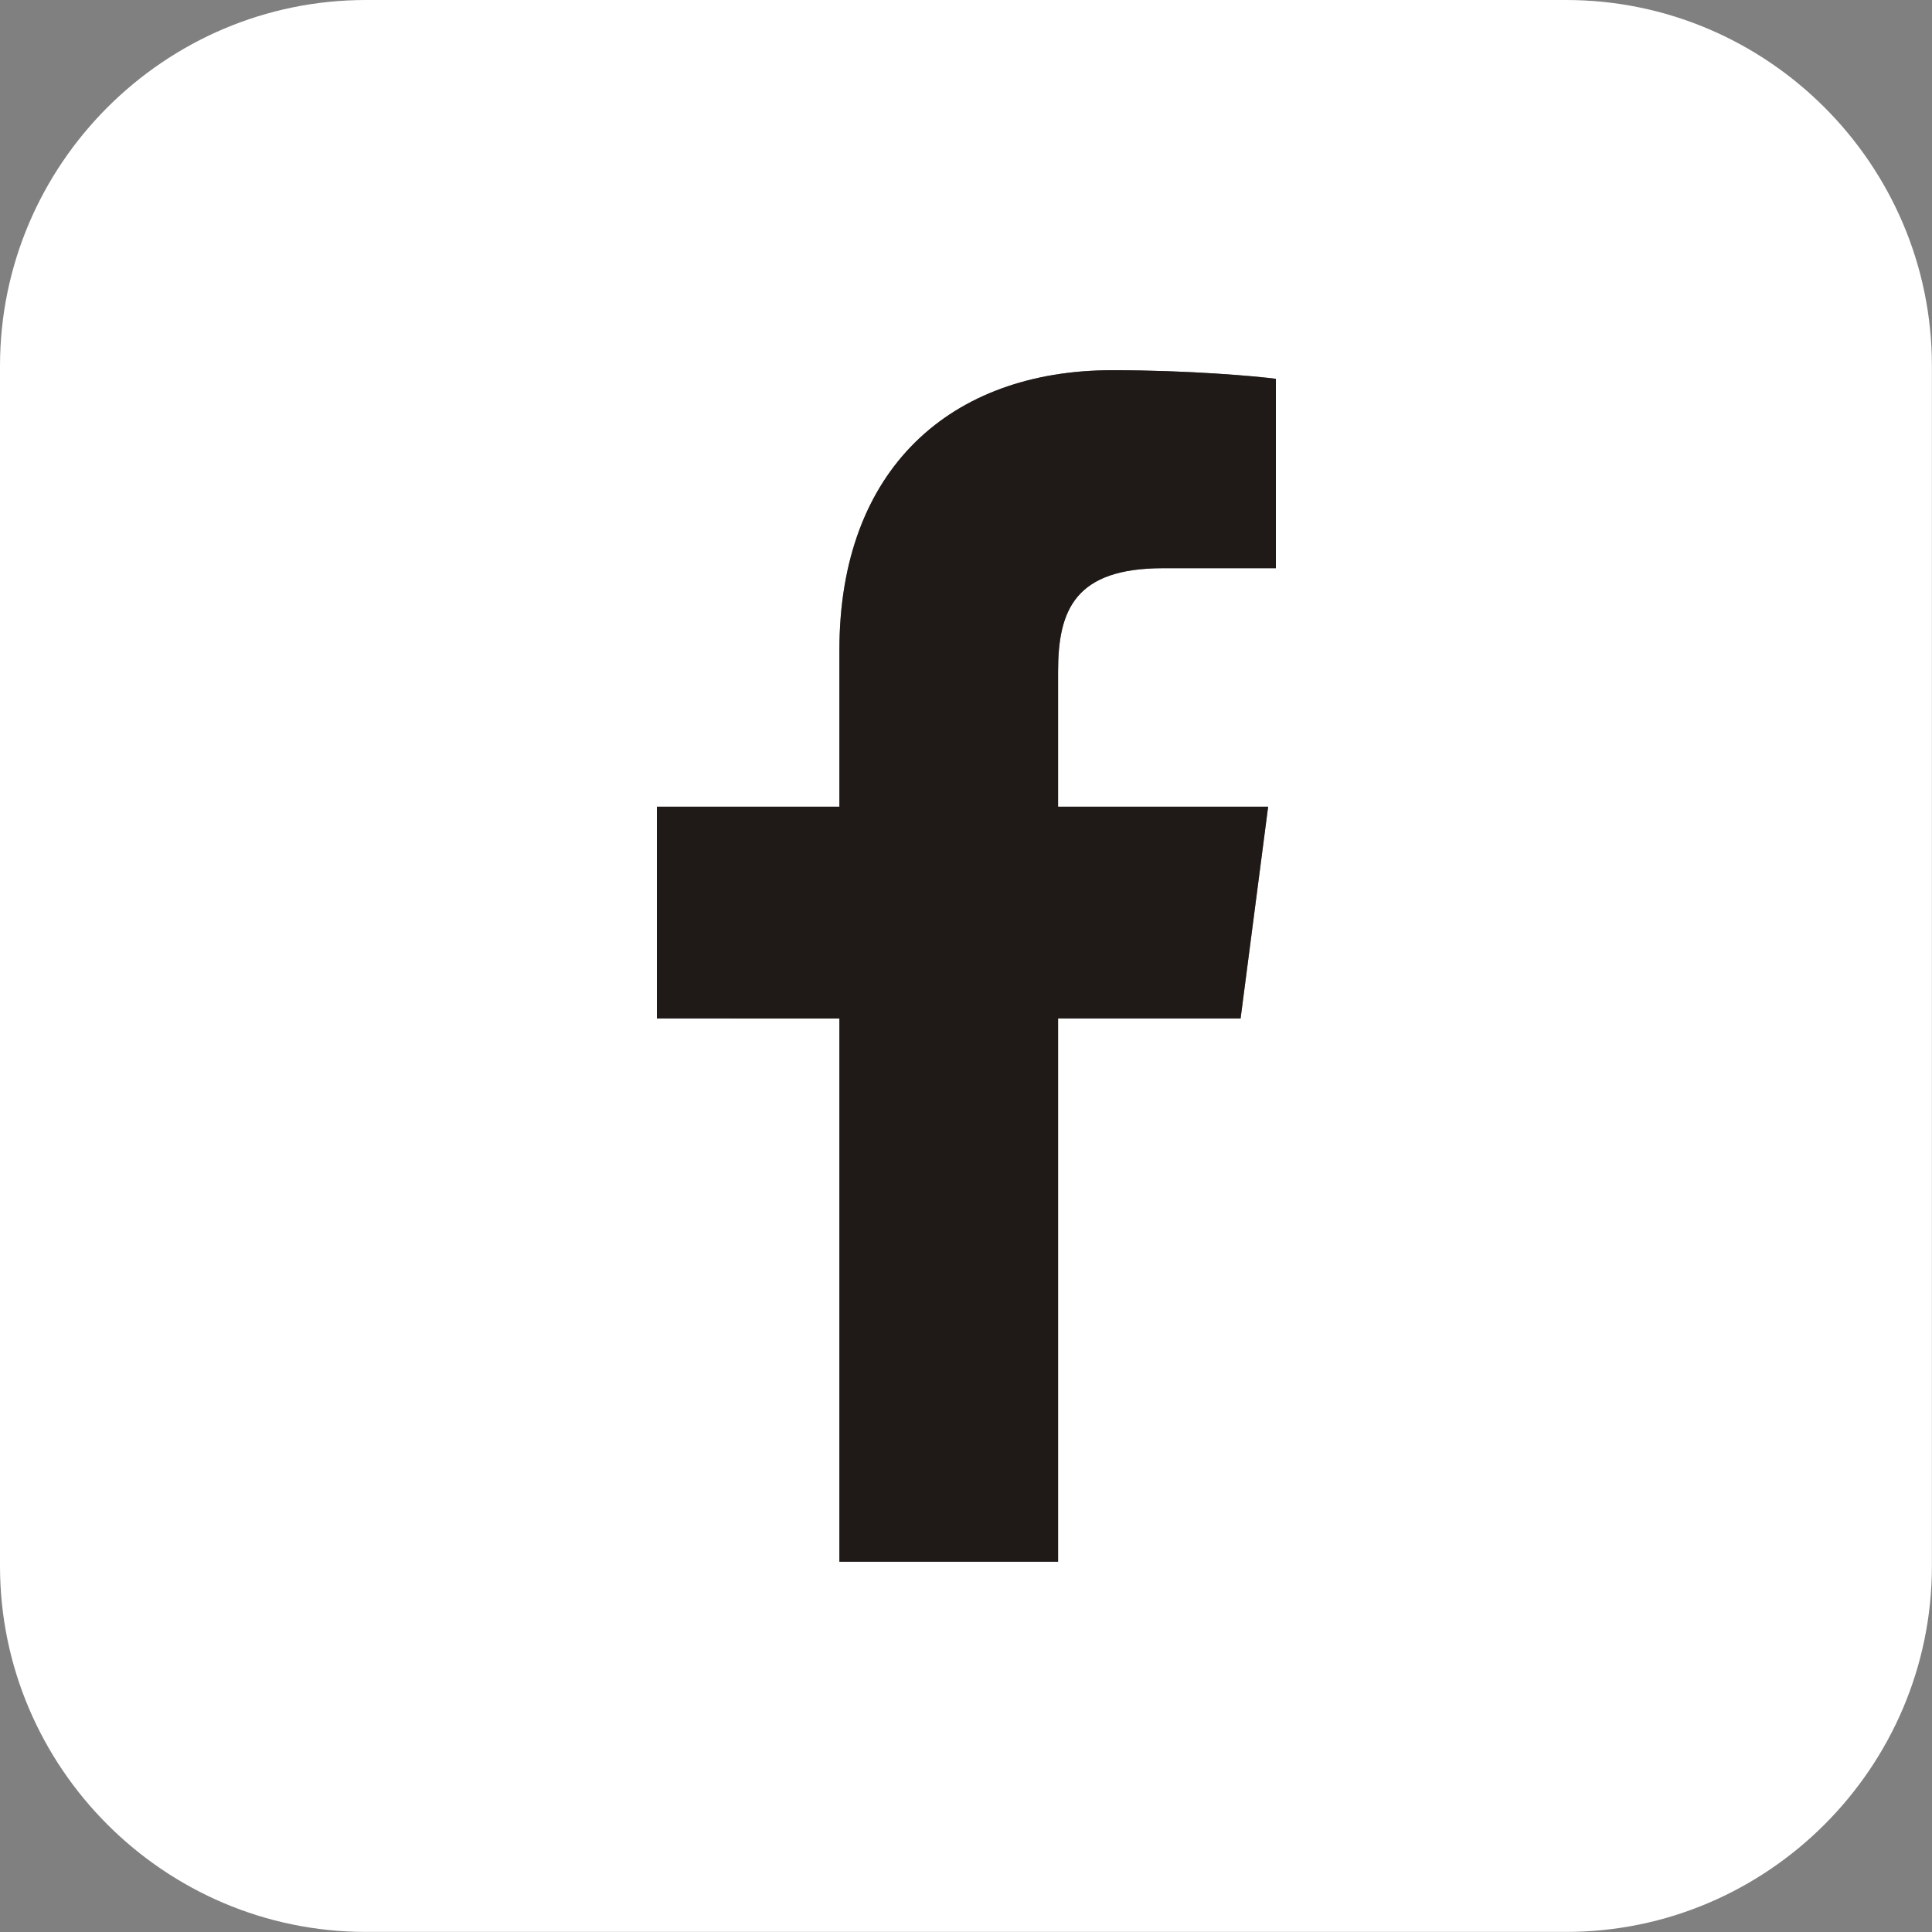 <?xml version="1.0" encoding="utf-8"?>
<!-- Generator: Adobe Illustrator 15.1.0, SVG Export Plug-In . SVG Version: 6.00 Build 0)  -->
<!DOCTYPE svg PUBLIC "-//W3C//DTD SVG 1.0//EN" "http://www.w3.org/TR/2001/REC-SVG-20010904/DTD/svg10.dtd">
<svg version="1.0" id="Vrstva_1" xmlns="http://www.w3.org/2000/svg" xmlns:xlink="http://www.w3.org/1999/xlink" x="0px" y="0px"
	 width="22.441px" height="22.441px" viewBox="0 0 22.441 22.441" enable-background="new 0 0 22.441 22.441" xml:space="preserve">
<rect x="0" y="0" width="22.441" height="22.441" fill="#808080" stroke="none"/>
<path fill="#FFFFFF" d="M22.44,4.25v13.94c0,2.34-1.91,4.25-4.25,4.25H4.25C1.91,22.44,0,20.53,0,18.19V4.25C0,1.91,1.91,0,4.25,0
	h13.94C20.53,0,22.44,1.91,22.44,4.25z M14.82,6.6V4.4c-0.23-0.03-1-0.1-1.9-0.1c-1.88,0-3.17,1.15-3.17,3.25v1.82H7.63v2.46h2.12
	v6.31h2.54v-6.31h2.12l0.32-2.46h-2.44V7.8c0-0.72,0.2-1.2,1.22-1.2H14.82z"/>
<path fill="#1F1A17" d="M13.51,6.6c-1.02,0-1.22,0.48-1.22,1.2v1.57h2.44l-0.32,2.46h-2.12v6.31H9.75v-6.31H7.63V9.37h2.12V7.55
	c0-2.1,1.29-3.25,3.17-3.25c0.9,0,1.67,0.07,1.9,0.1v2.2H13.51z"/>
<g>
</g>
</svg>
